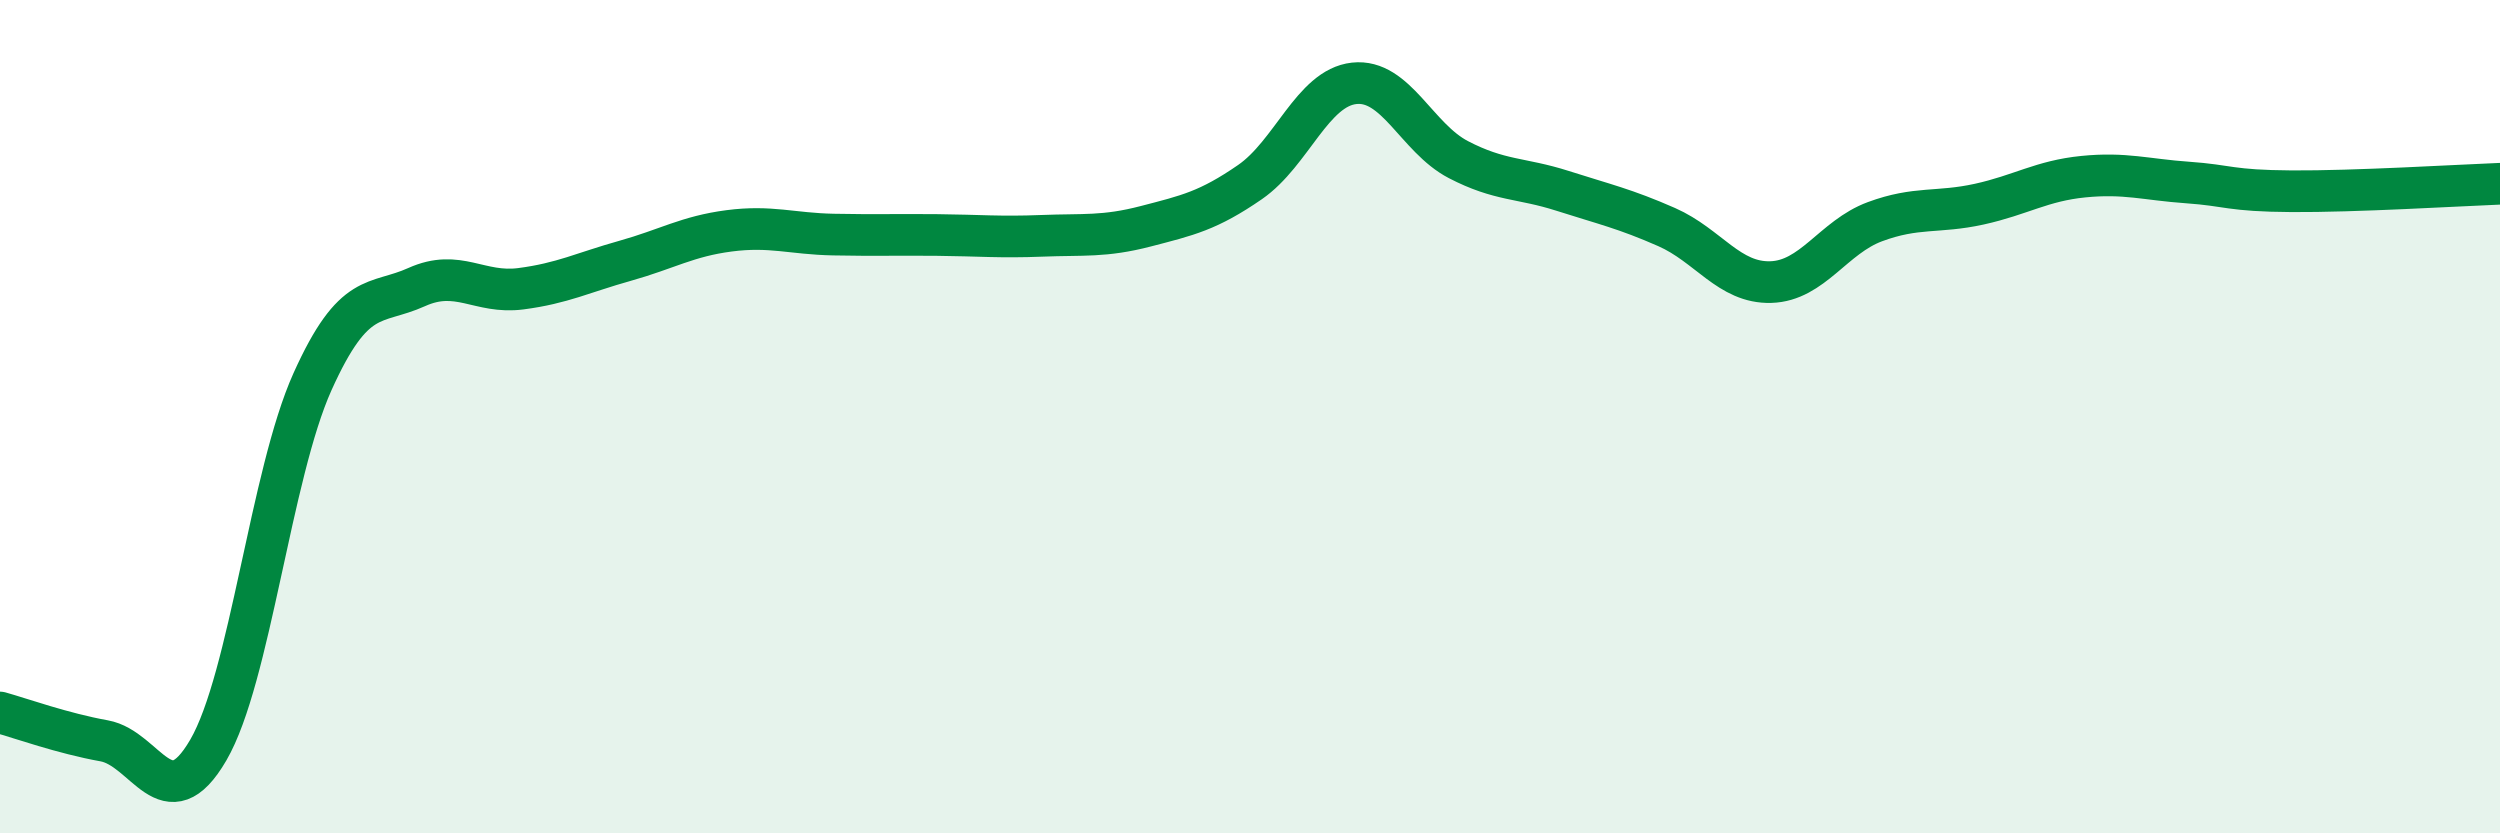 
    <svg width="60" height="20" viewBox="0 0 60 20" xmlns="http://www.w3.org/2000/svg">
      <path
        d="M 0,17.1 C 0.5,17.24 1.5,17.6 2.5,17.78 C 3.5,17.96 4,19.72 5,18 C 6,16.28 6.5,11.38 7.5,9.16 C 8.5,6.94 9,7.34 10,6.89 C 11,6.44 11.5,7.06 12.5,6.93 C 13.5,6.8 14,6.54 15,6.26 C 16,5.98 16.5,5.67 17.5,5.54 C 18.5,5.41 19,5.61 20,5.63 C 21,5.65 21.5,5.63 22.5,5.64 C 23.5,5.65 24,5.7 25,5.66 C 26,5.62 26.5,5.69 27.5,5.43 C 28.5,5.17 29,5.06 30,4.37 C 31,3.68 31.5,2.11 32.5,2 C 33.5,1.89 34,3.31 35,3.83 C 36,4.35 36.5,4.26 37.5,4.58 C 38.5,4.9 39,5.01 40,5.45 C 41,5.89 41.5,6.8 42.5,6.77 C 43.5,6.74 44,5.69 45,5.32 C 46,4.95 46.5,5.12 47.5,4.9 C 48.5,4.68 49,4.34 50,4.24 C 51,4.14 51.5,4.31 52.5,4.38 C 53.5,4.45 53.5,4.58 55,4.59 C 56.5,4.6 59,4.45 60,4.41L60 20L0 20Z"
        fill="#008740"
        opacity="0.1"
        stroke-linecap="round"
        stroke-linejoin="round"
      />
      <path
        d="M 0,17.1 C 0.5,17.24 1.5,17.6 2.5,17.78 C 3.5,17.96 4,19.72 5,18 C 6,16.28 6.5,11.38 7.5,9.16 C 8.5,6.94 9,7.34 10,6.89 C 11,6.44 11.5,7.06 12.5,6.93 C 13.5,6.8 14,6.54 15,6.26 C 16,5.98 16.5,5.67 17.5,5.54 C 18.5,5.41 19,5.61 20,5.63 C 21,5.65 21.5,5.63 22.5,5.64 C 23.5,5.65 24,5.7 25,5.66 C 26,5.62 26.5,5.69 27.5,5.43 C 28.5,5.17 29,5.06 30,4.37 C 31,3.68 31.5,2.11 32.5,2 C 33.5,1.89 34,3.31 35,3.83 C 36,4.35 36.5,4.26 37.5,4.58 C 38.5,4.9 39,5.01 40,5.45 C 41,5.89 41.5,6.8 42.5,6.77 C 43.5,6.74 44,5.69 45,5.32 C 46,4.95 46.5,5.12 47.5,4.9 C 48.5,4.68 49,4.34 50,4.24 C 51,4.14 51.5,4.31 52.5,4.38 C 53.5,4.45 53.5,4.58 55,4.59 C 56.5,4.6 59,4.45 60,4.41"
        stroke="#008740"
        stroke-width="1"
        fill="none"
        stroke-linecap="round"
        stroke-linejoin="round"
      />
    </svg>
  